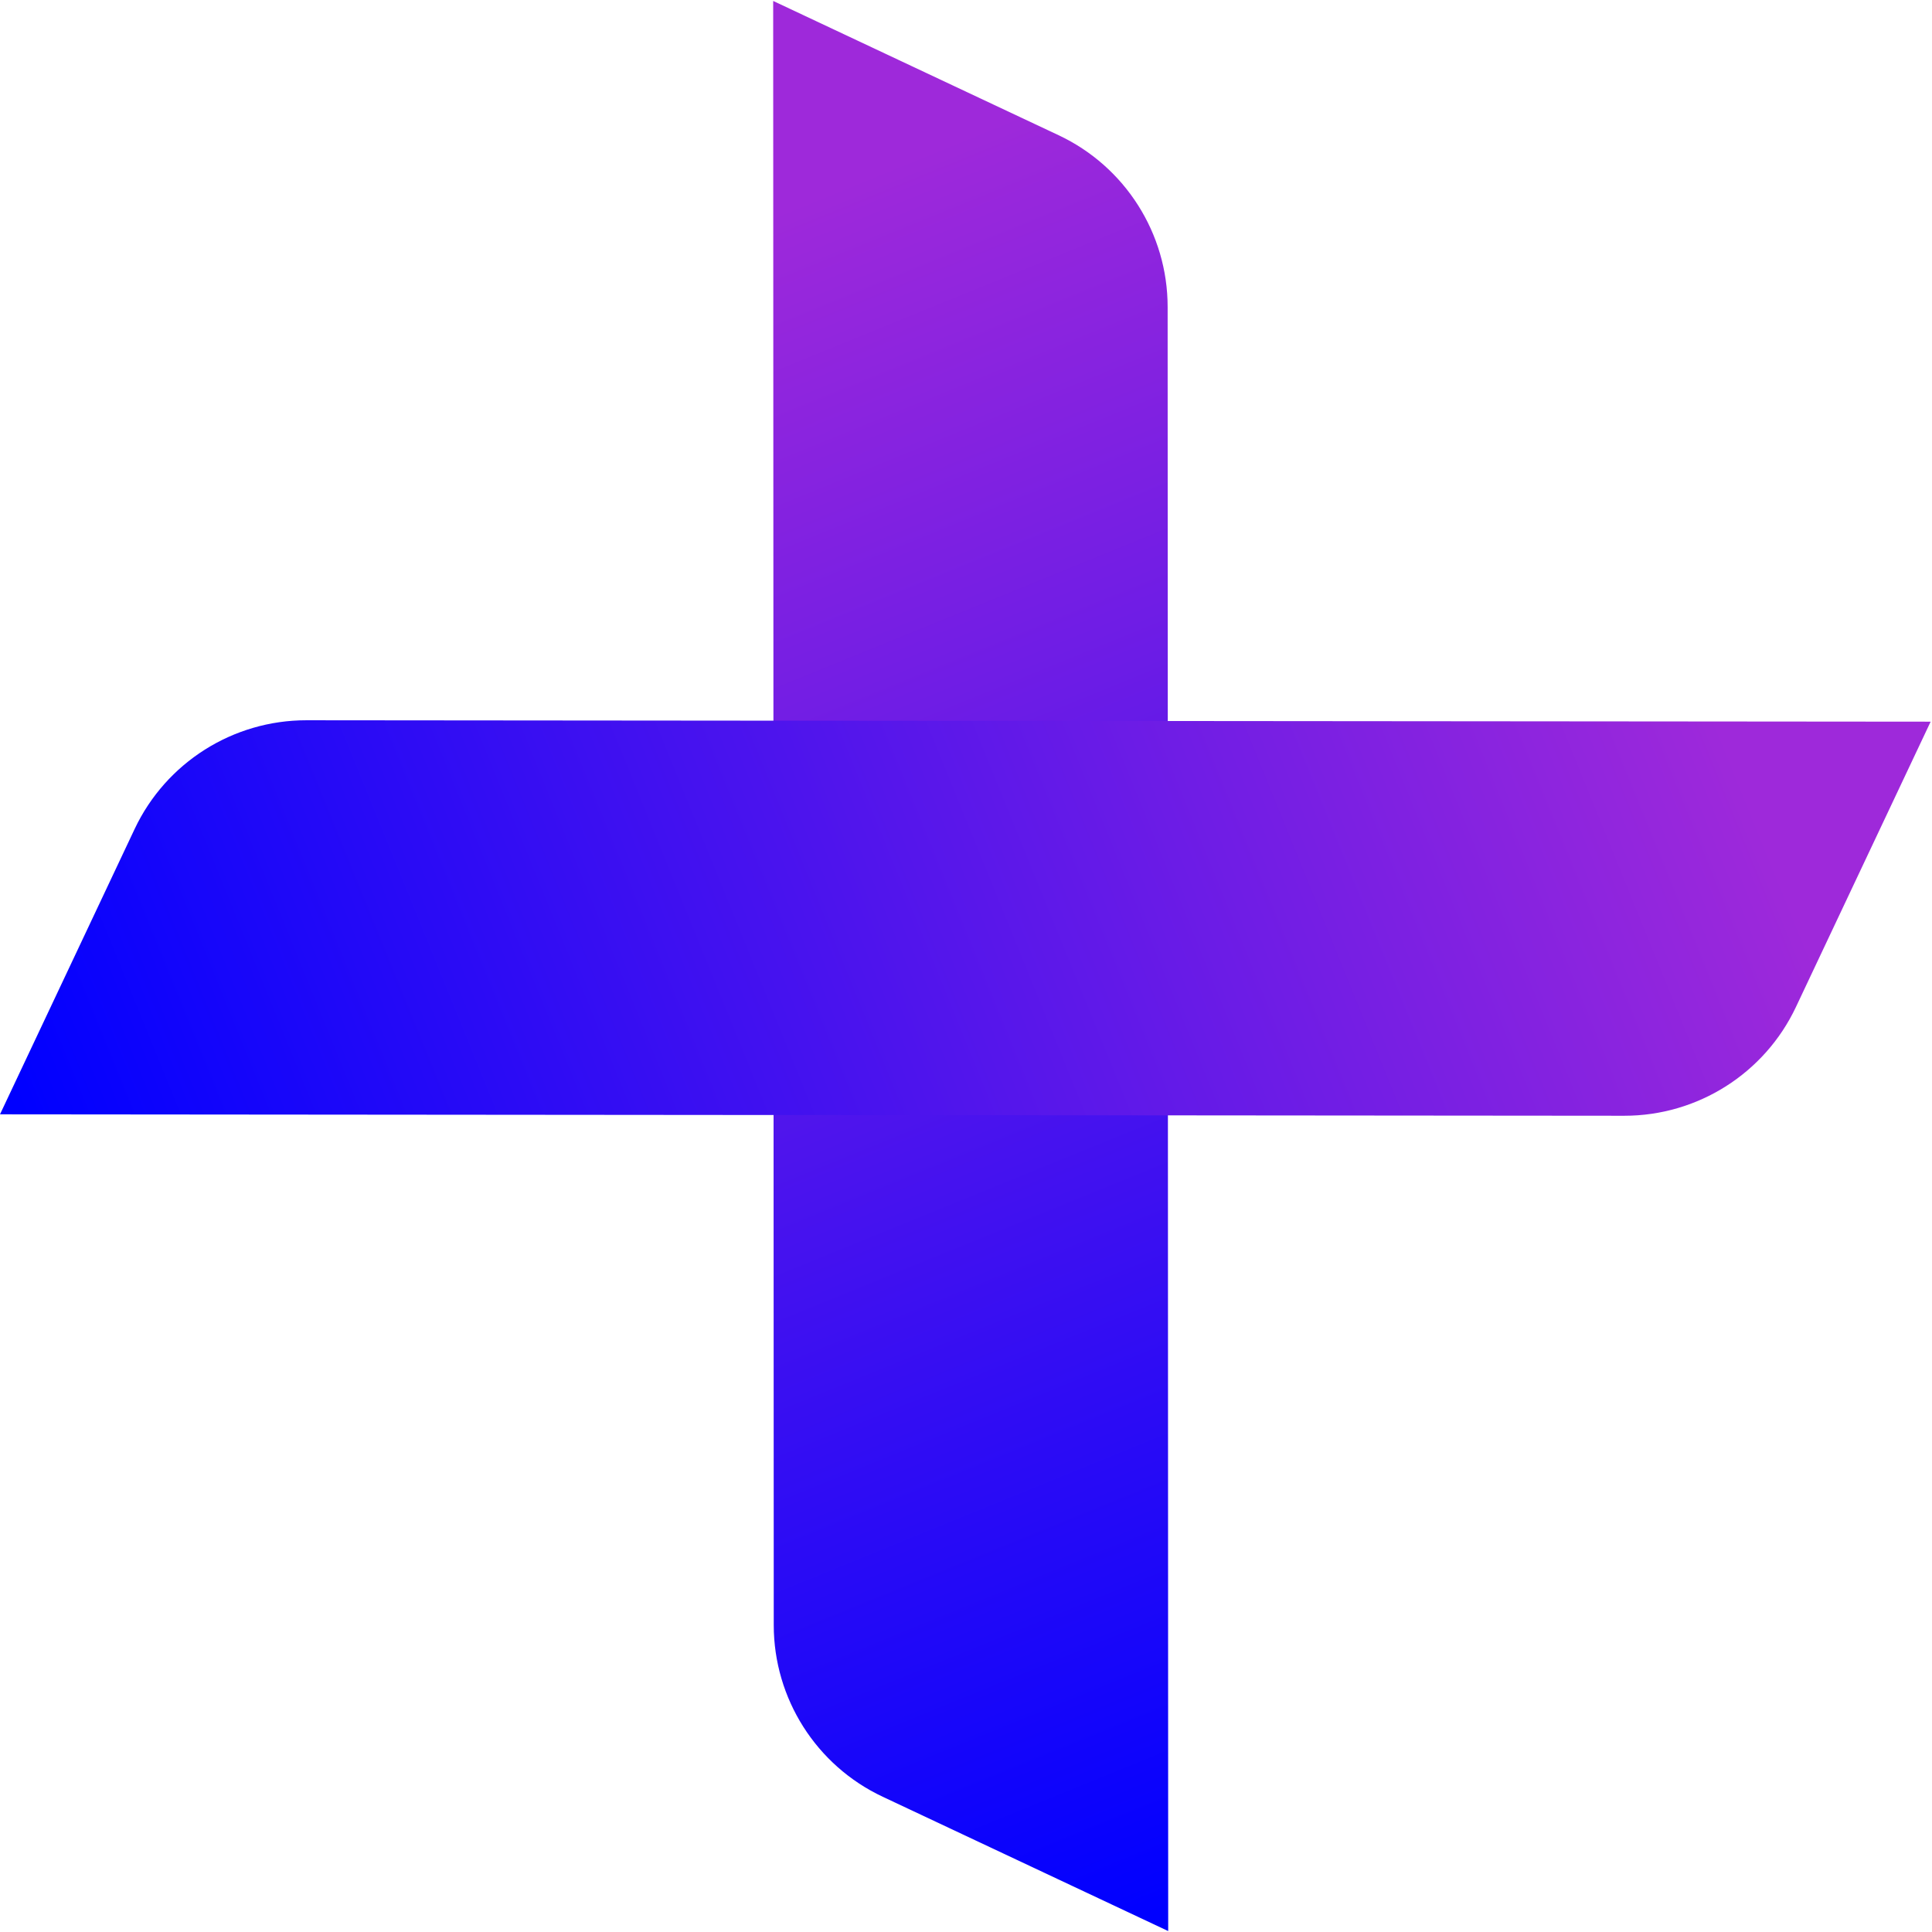 <svg width="41" height="41" viewBox="0 0 41 41" fill="none" xmlns="http://www.w3.org/2000/svg">
<path d="M16.408 0.02L16.42 34.488C16.421 36.047 17.322 37.467 18.733 38.13L24.791 40.98L24.779 6.513C24.779 4.954 23.877 3.534 22.466 2.87L16.408 0.02Z" fill="url(#paint0_linear_17023_47646)"/>
<path d="M40.971 15.315L6.503 15.285C4.944 15.284 3.523 16.183 2.857 17.593L3.18256e-06 23.648L34.468 23.678C36.026 23.68 37.448 22.78 38.113 21.369L40.971 15.315Z" fill="url(#paint1_linear_17023_47646)"/>
<defs>
<linearGradient id="paint0_linear_17023_47646" x1="29.027" y1="38.783" x2="15.257" y2="4.99" gradientUnits="userSpaceOnUse">
<stop stop-color="#0000FF"/>
<stop offset="1" stop-color="#9E29DA"/>
</linearGradient>
<linearGradient id="paint1_linear_17023_47646" x1="2.192" y1="27.887" x2="36.002" y2="14.157" gradientUnits="userSpaceOnUse">
<stop stop-color="#0000FF"/>
<stop offset="1" stop-color="#9E29DA"/>
</linearGradient>
</defs>
</svg>
